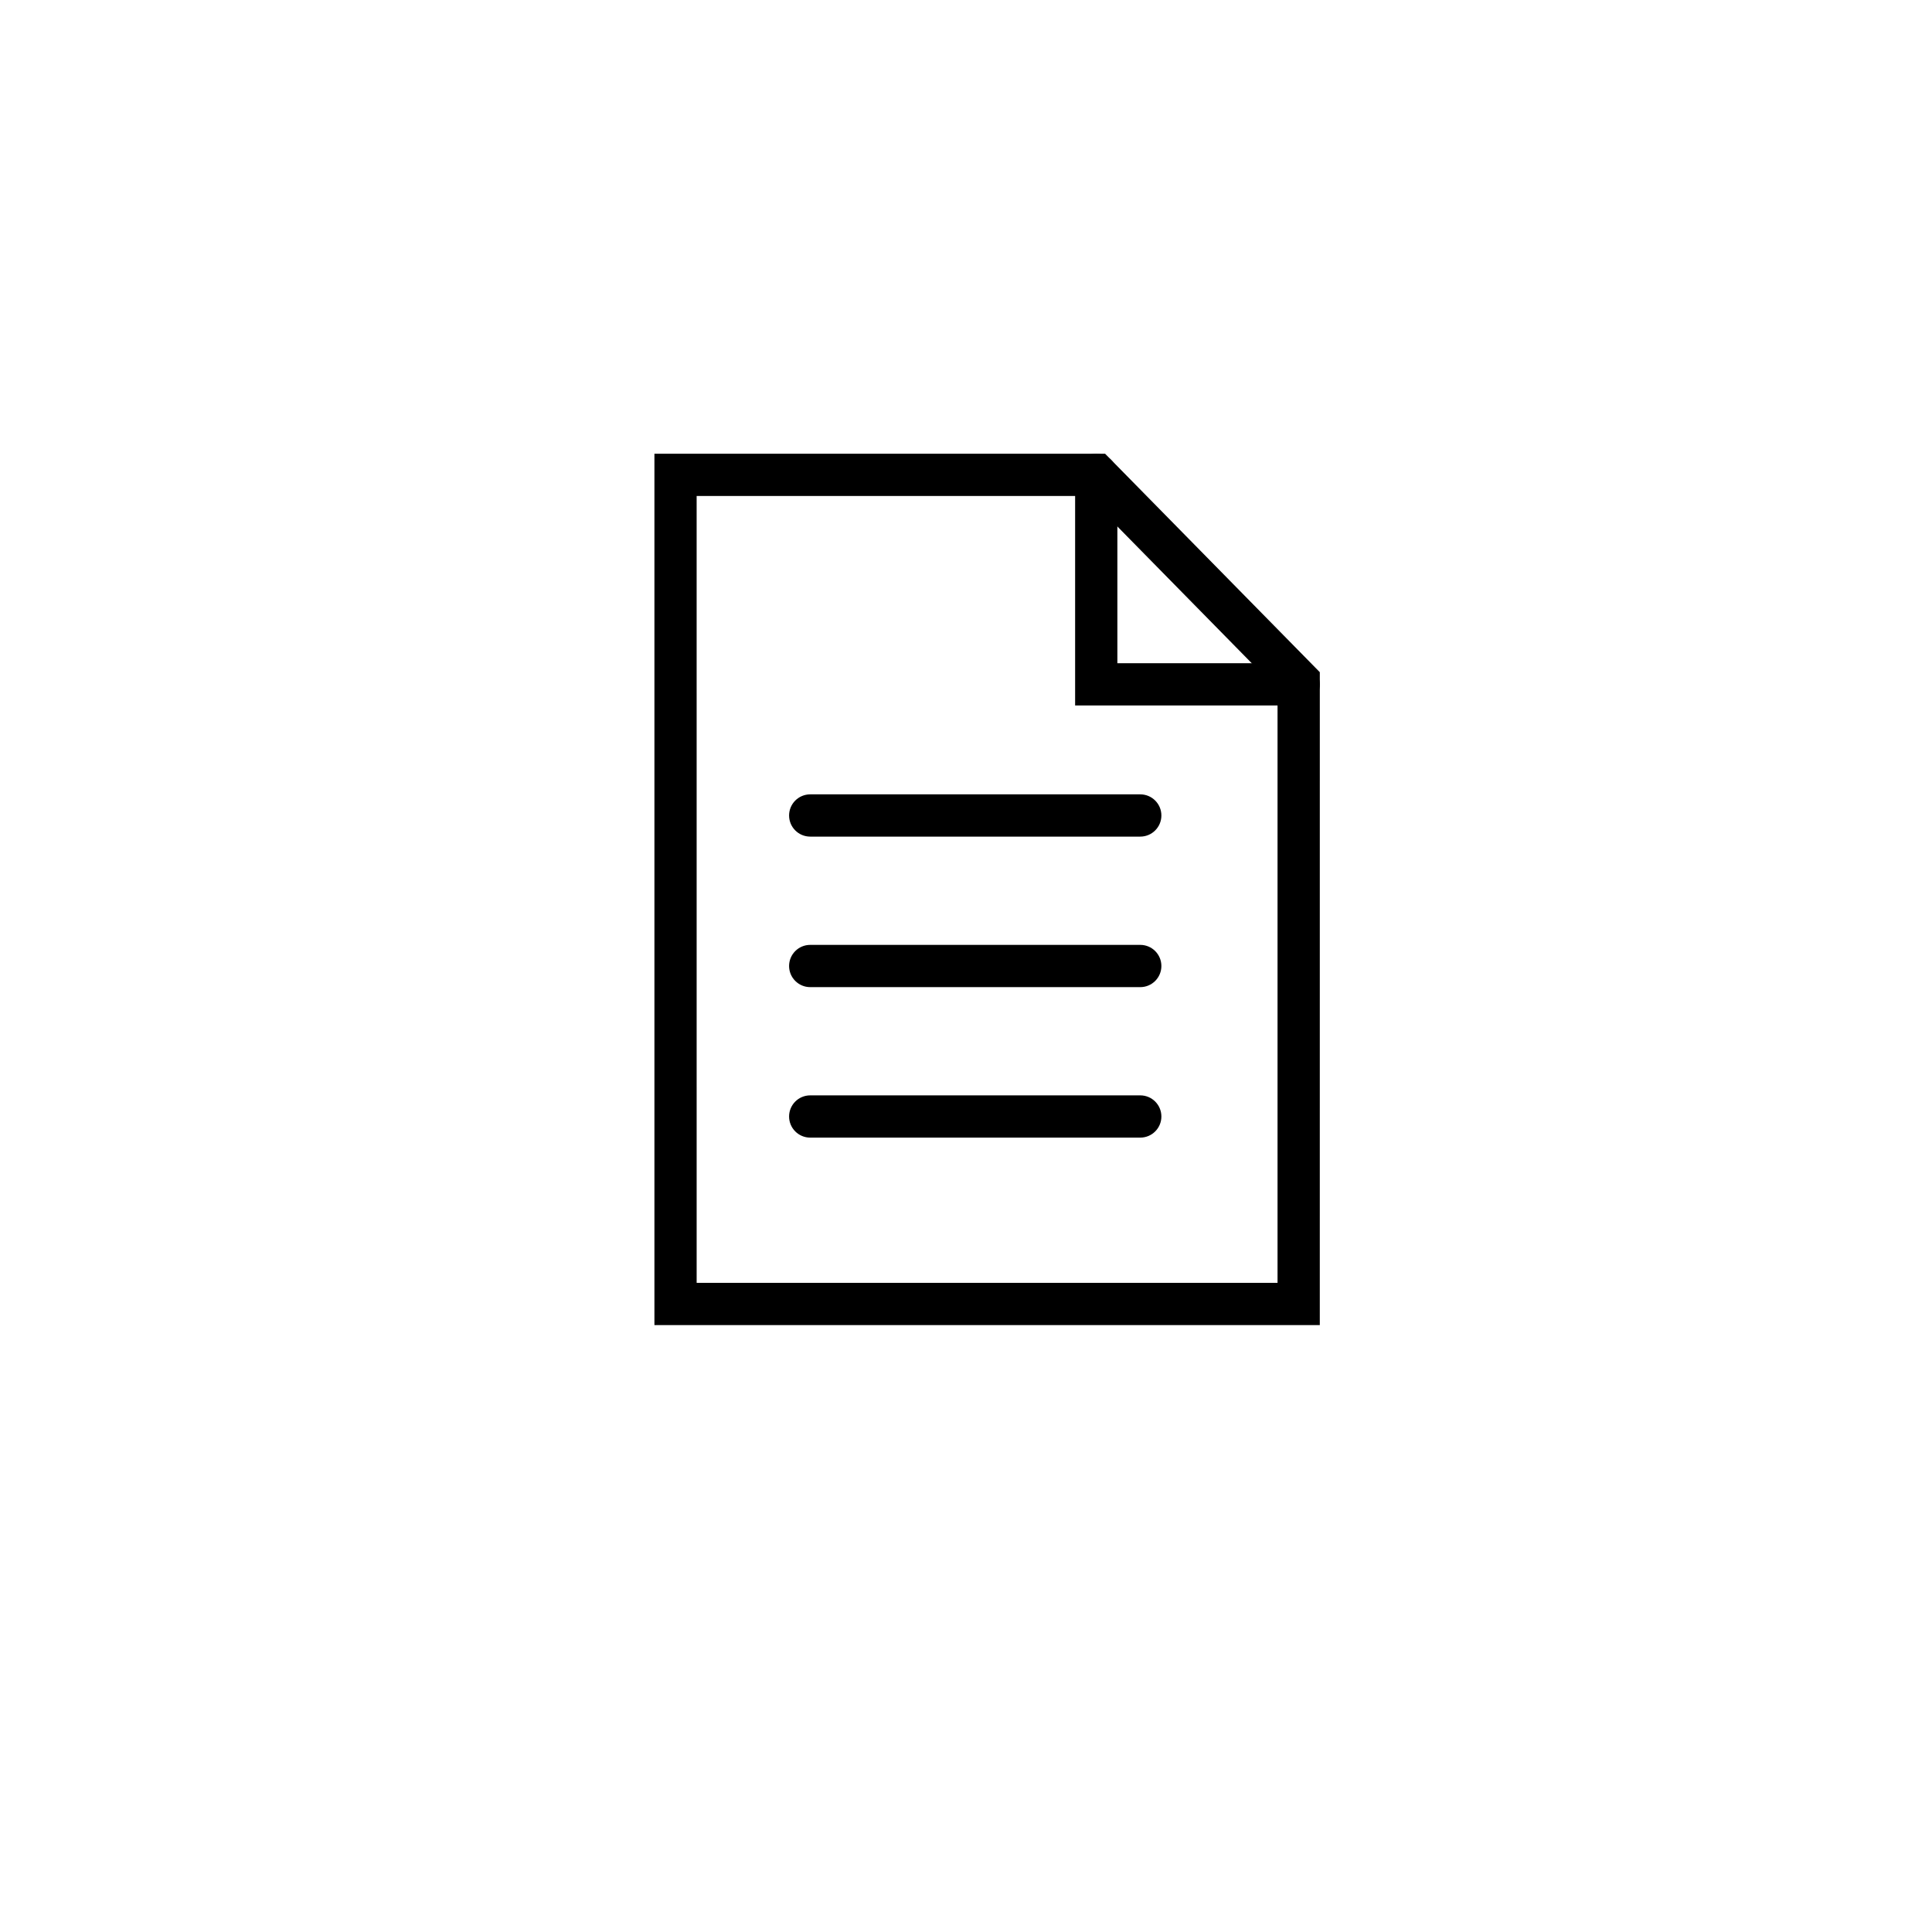 <?xml version="1.0" encoding="UTF-8"?>
<!-- Uploaded to: SVG Repo, www.svgrepo.com, Generator: SVG Repo Mixer Tools -->
<svg fill="#000000" width="800px" height="800px" version="1.1" viewBox="144 144 512 512" xmlns="http://www.w3.org/2000/svg">
 <g>
  <path d="m493.76 495.16h-176.33v-230.91h119.44l56.895 57.887zm-165.14-11.195h153.94v-157.25l-50.383-51.27h-103.56z"/>
  <path d="m488.16 330.96h-59.242v-61.113c0-3.09 2.508-5.598 5.598-5.598 3.094 0 5.598 2.508 5.598 5.598v49.918h48.047c3.094 0 5.598 2.504 5.598 5.598 0 3.09-2.504 5.598-5.598 5.598z"/>
  <path d="m446.18 365.71h-87.465c-3.094 0-5.598-2.504-5.598-5.598 0-3.09 2.504-5.598 5.598-5.598h87.465c3.094 0 5.598 2.508 5.598 5.598 0 3.094-2.504 5.598-5.598 5.598z"/>
  <path d="m446.18 405.6h-87.465c-3.094 0-5.598-2.508-5.598-5.598 0-3.094 2.504-5.598 5.598-5.598h87.465c3.094 0 5.598 2.504 5.598 5.598 0 3.09-2.504 5.598-5.598 5.598z"/>
  <path d="m446.18 445.48h-87.465c-3.094 0-5.598-2.504-5.598-5.598 0-3.09 2.504-5.598 5.598-5.598h87.465c3.094 0 5.598 2.508 5.598 5.598 0 3.094-2.504 5.598-5.598 5.598z"/>
 </g>
</svg>